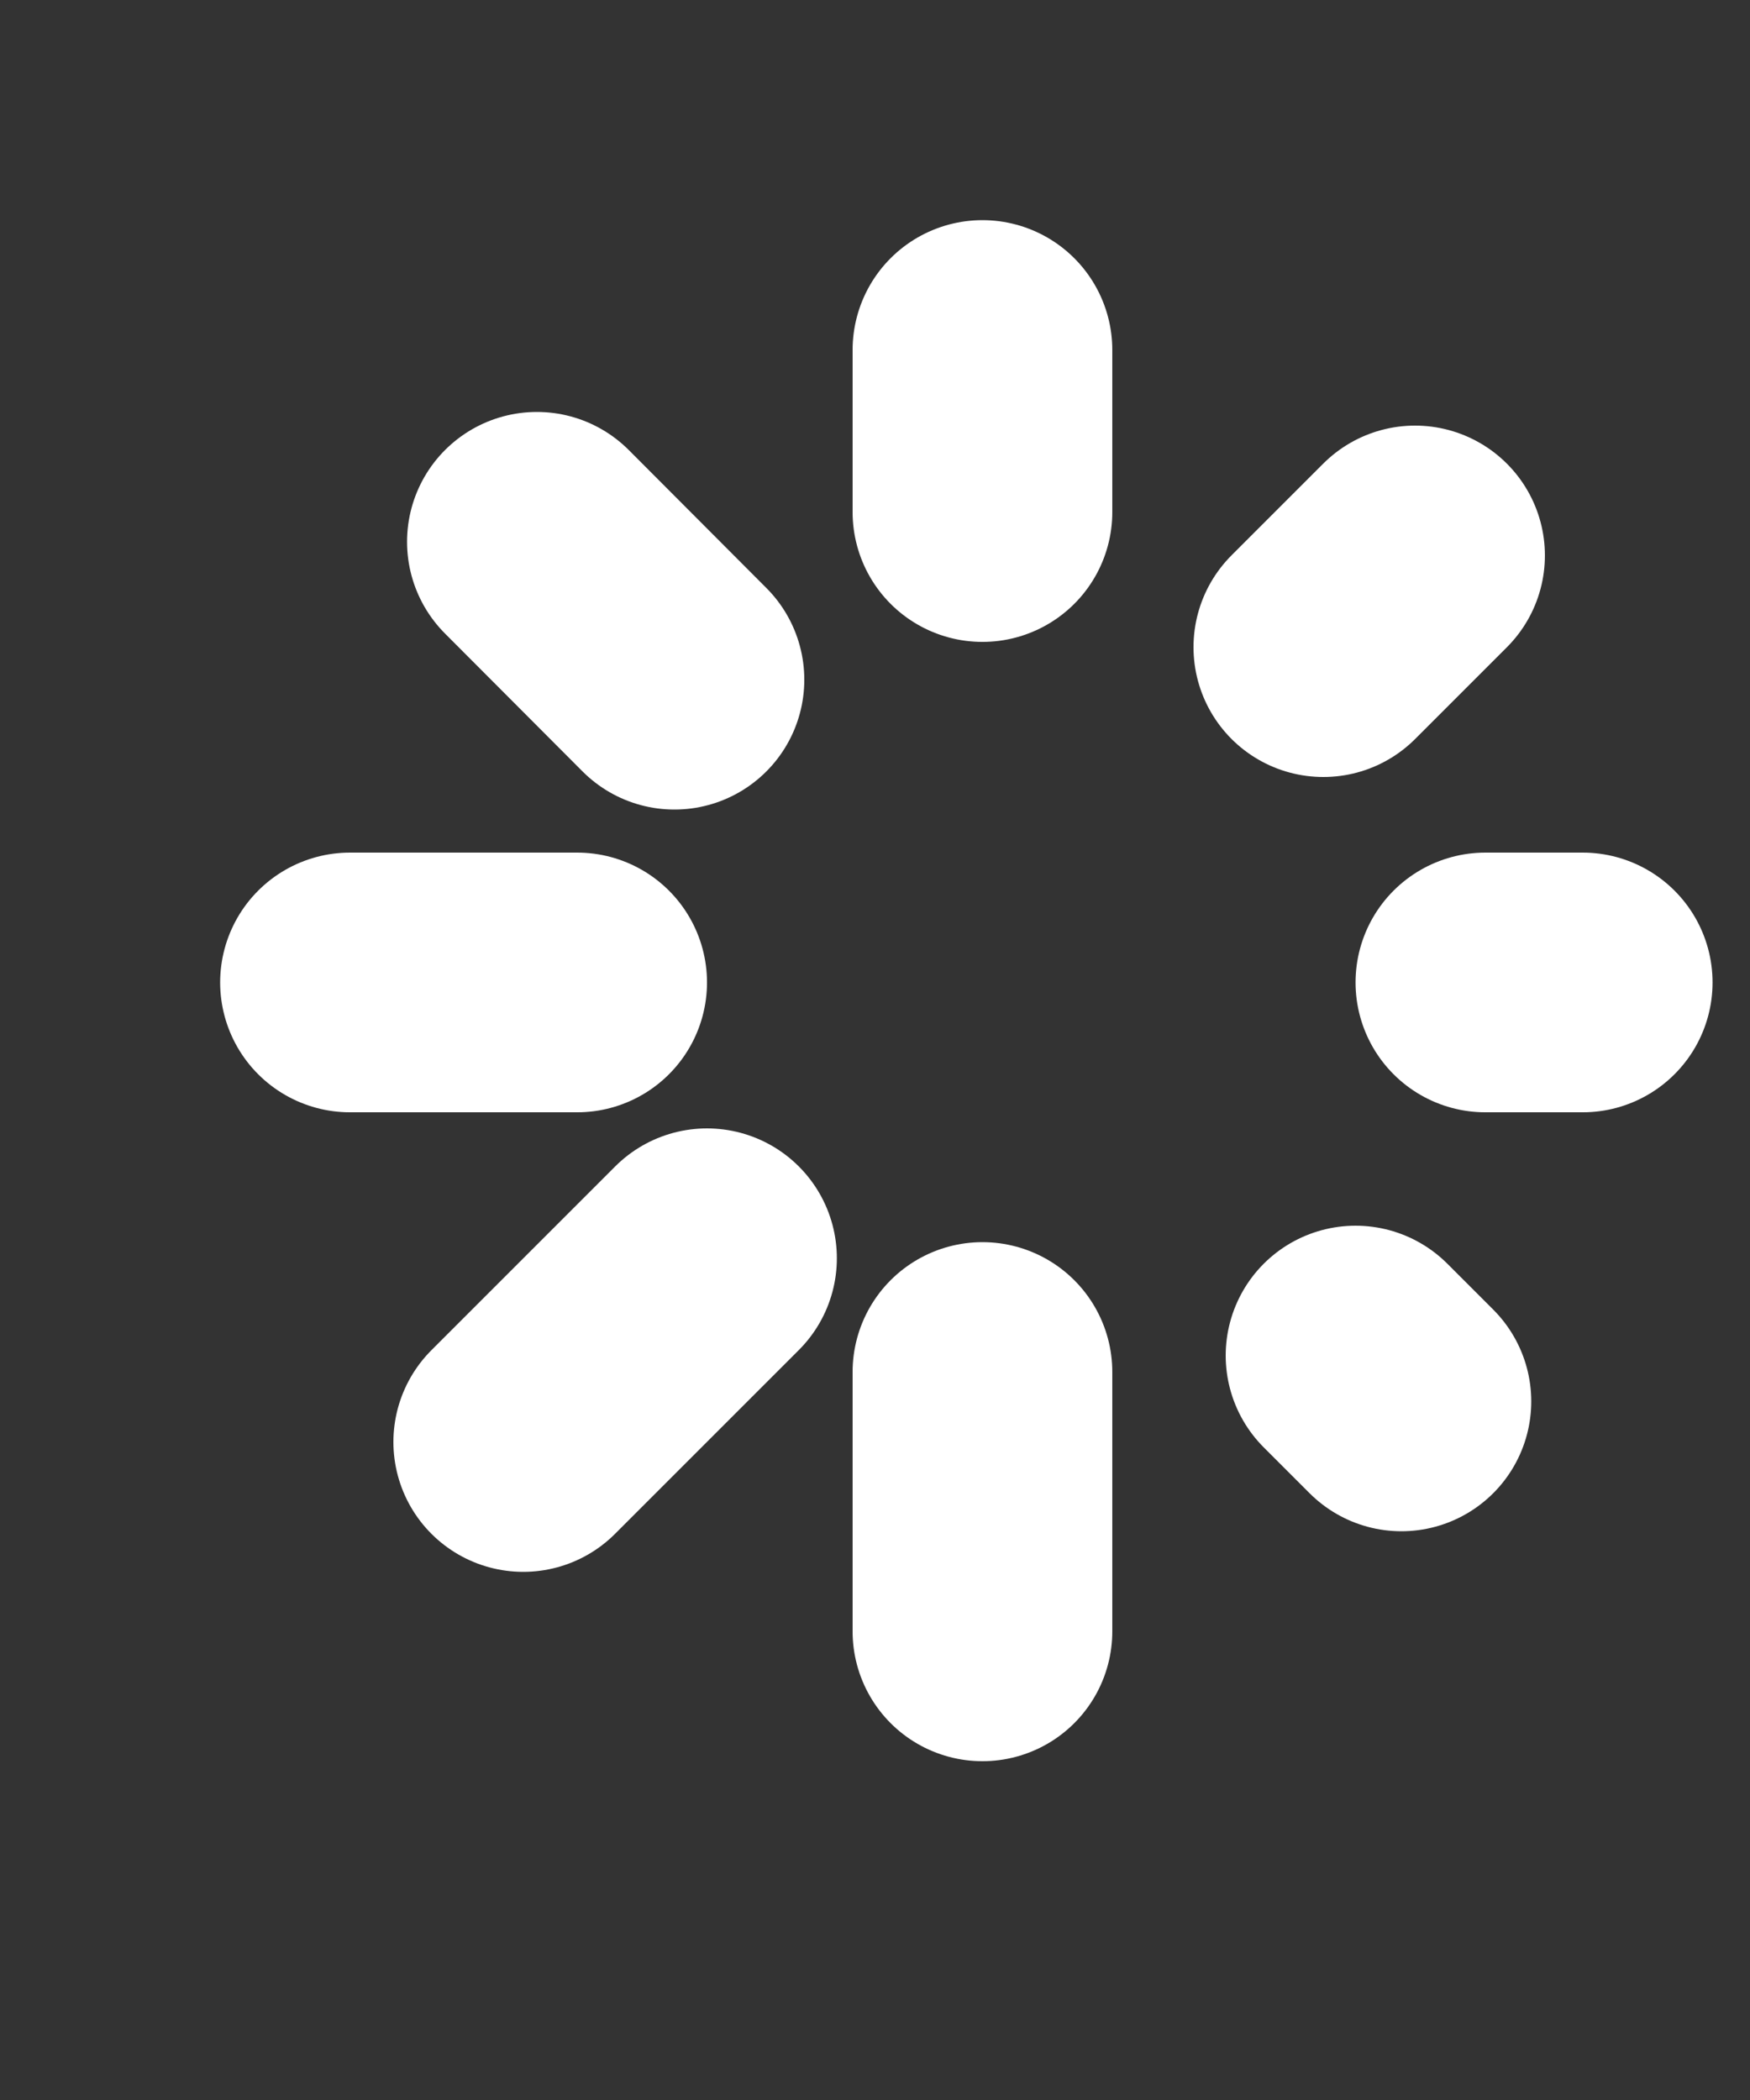 <?xml version="1.0" encoding="utf-8"?>
<svg xmlns="http://www.w3.org/2000/svg" fill="none" height="100%" overflow="visible" preserveAspectRatio="none" style="display: block;" viewBox="0 0 5 6" width="100%">
<rect x="0" y="0" width="5" height="6" fill="#333333" stroke="none"/>
<path d="M2.807 1V1.463M2.807 3.92V4.661M1.649 2.807H1M4.522 2.807H4.244M4.004 4.004L3.873 3.873M4.043 1.587L3.781 1.849M1.495 4.12L2.02 3.595M1.534 1.548L1.927 1.942" id="Icon" stroke="white" stroke-linecap="round" stroke-width="0.742"/>
</svg>